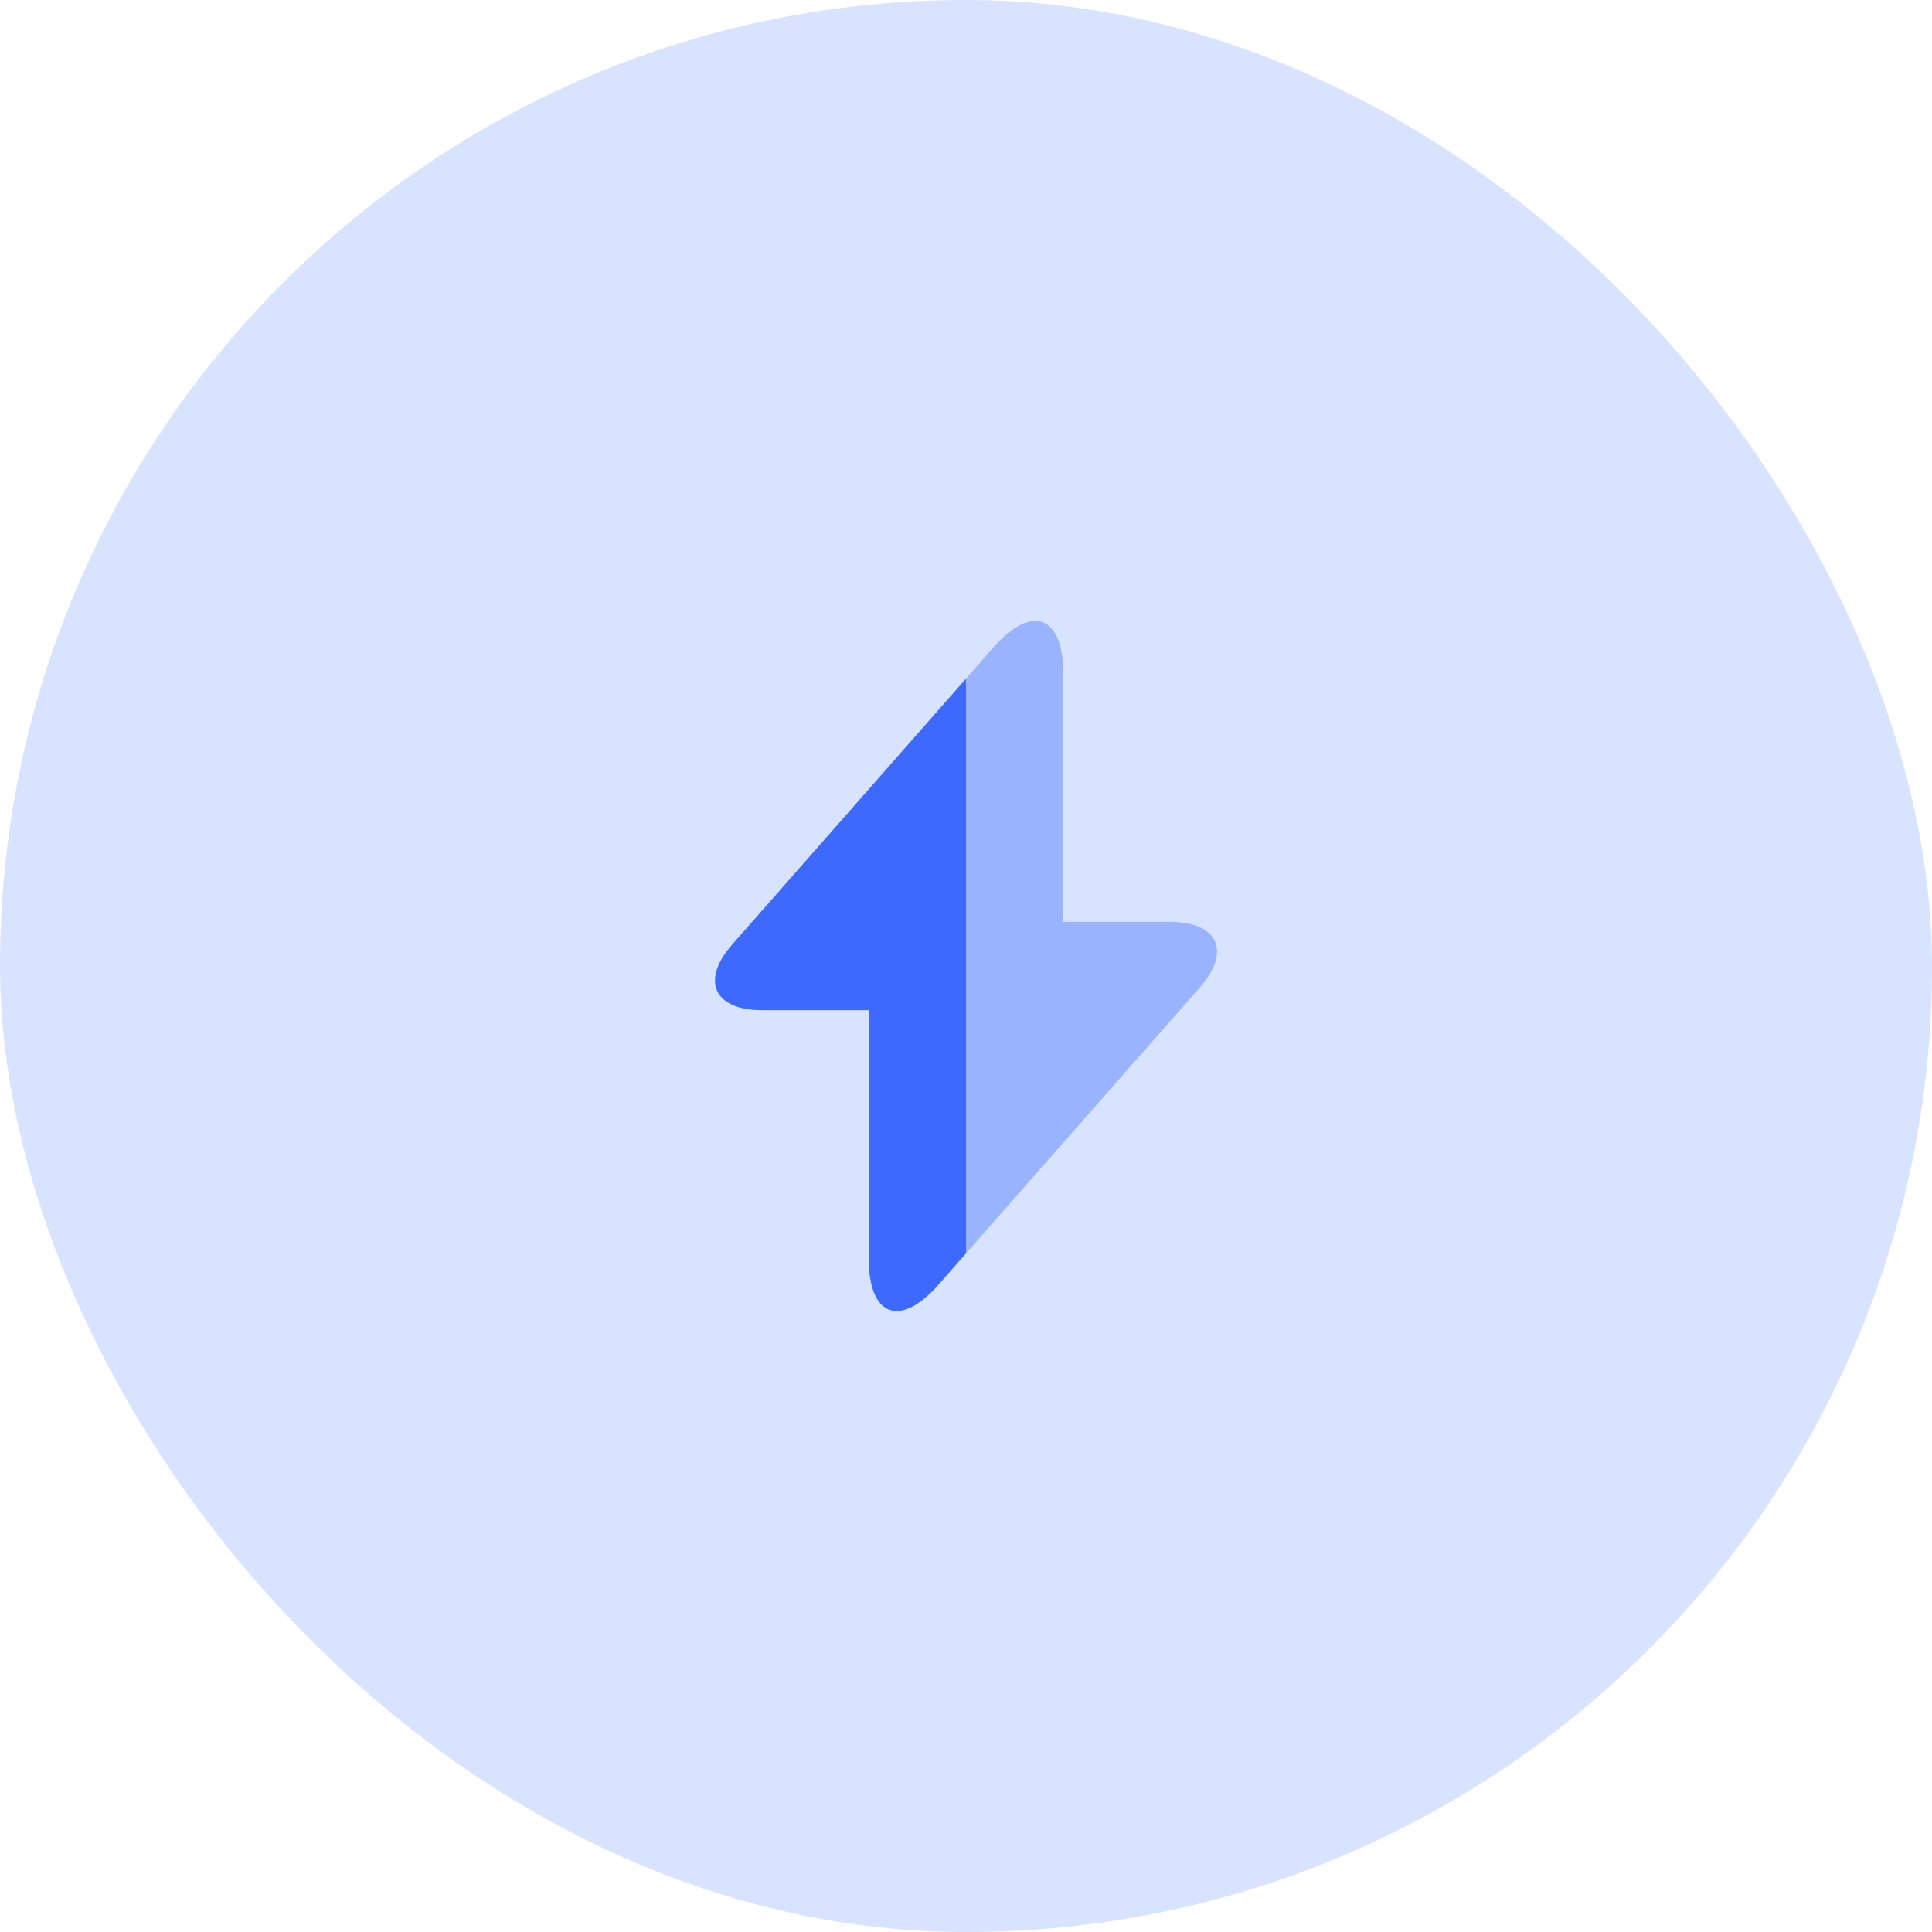 <svg xmlns="http://www.w3.org/2000/svg" width="56" height="56" viewBox="0 0 56 56" fill="none"><rect width="56" height="56" rx="28" fill="#D8E4FF"></rect><path d="M28 19.67V36.33L27.2 37.24C26.09 38.5 25.18 38.16 25.18 36.48V29.28H22.09C20.69 29.28 20.3 28.42 21.23 27.37L28 19.67Z" fill="#3D69FF"></path><path opacity="0.4" d="M34.77 28.63L28 36.33V19.67L28.8 18.76C29.91 17.5 30.82 17.84 30.82 19.52V26.72H33.91C35.31 26.72 35.7 27.58 34.77 28.63Z" fill="#3D69FF"></path></svg>